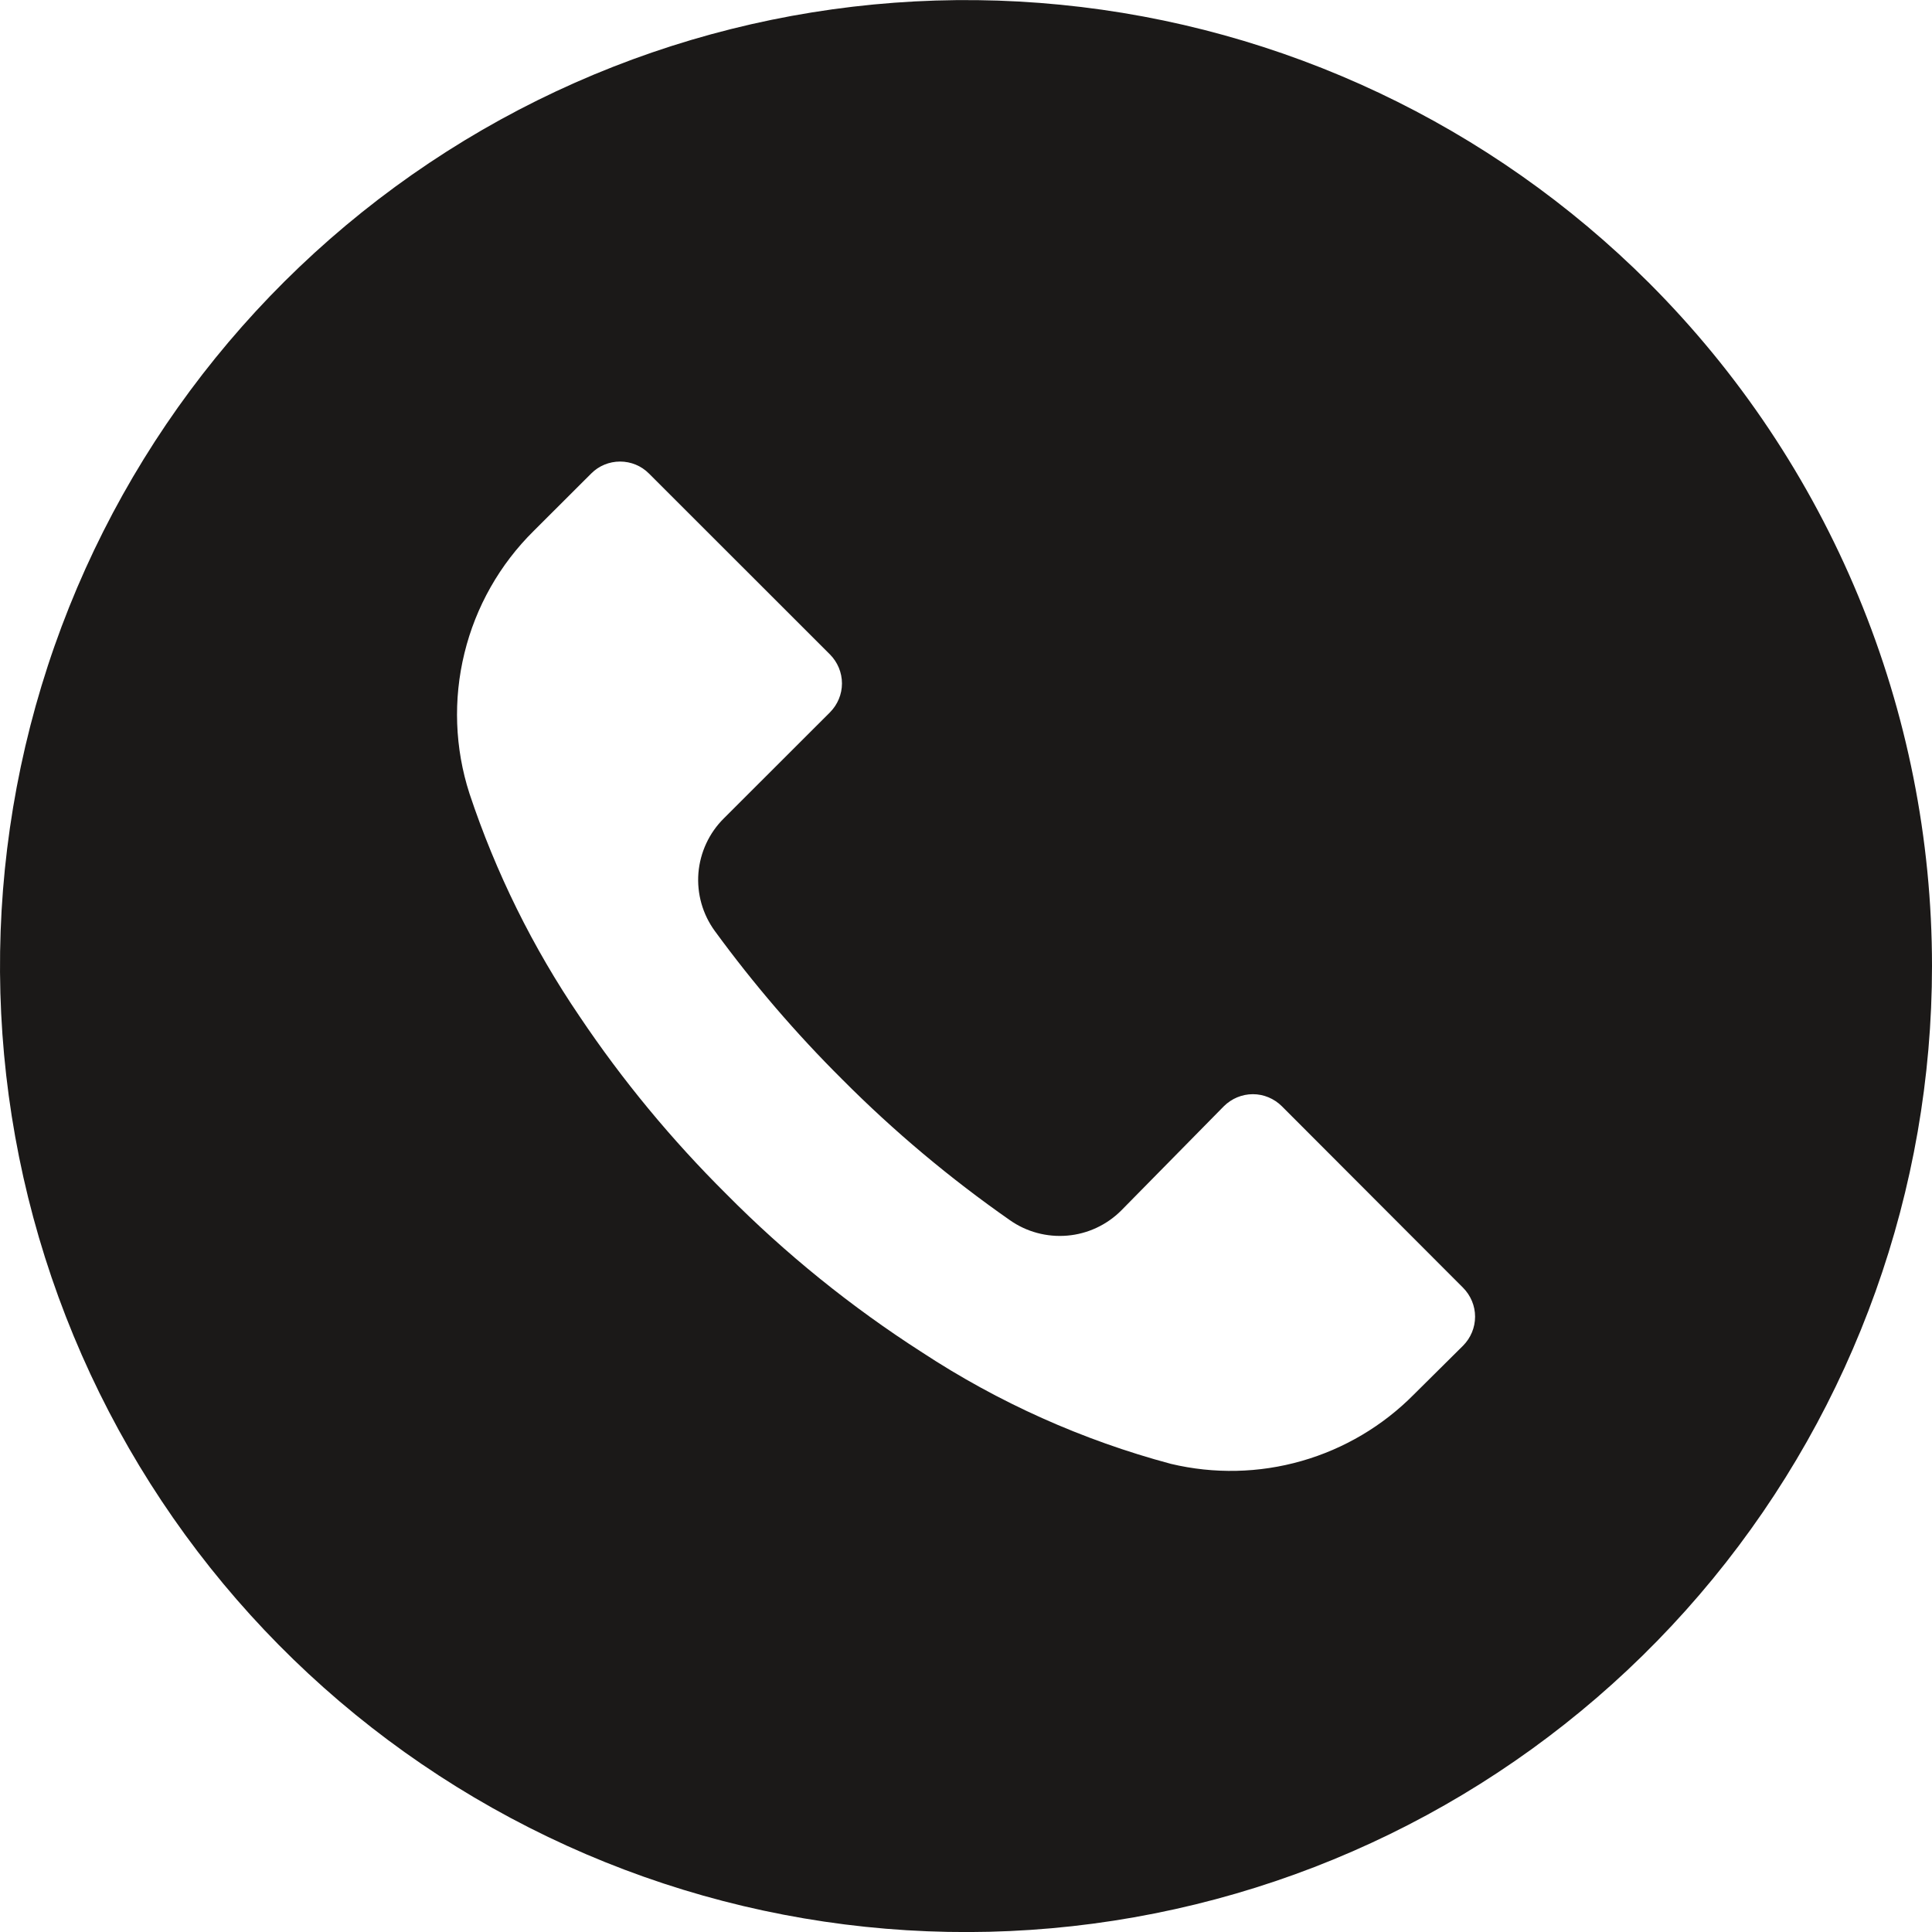 <svg width="20" height="20" viewBox="0 0 20 20" fill="none" xmlns="http://www.w3.org/2000/svg">
<g clip-path="url(#clip0_3_2)">
<path d="M17.07 2.928C15.433 1.293 13.281 0.275 10.978 0.049C8.676 -0.178 6.366 0.401 4.443 1.687C2.52 2.973 1.101 4.885 0.43 7.099C-0.241 9.313 -0.124 11.691 0.762 13.829C1.647 15.966 3.247 17.73 5.287 18.82C7.327 19.911 9.683 20.26 11.952 19.808C14.221 19.357 16.263 18.133 17.731 16.344C19.198 14.556 20 12.314 20 10C20 8.687 19.741 7.386 19.238 6.173C18.735 4.959 17.999 3.857 17.07 2.928ZM15.145 13.931L14.638 14.434C14.316 14.76 13.915 14.998 13.474 15.124C13.034 15.25 12.568 15.26 12.122 15.154C11.207 14.909 10.338 14.52 9.546 14C8.813 13.53 8.133 12.981 7.52 12.362C6.954 11.8 6.444 11.184 6 10.522C5.515 9.809 5.132 9.033 4.86 8.215C4.708 7.745 4.69 7.241 4.808 6.761C4.925 6.281 5.174 5.842 5.526 5.495L6.12 4.902C6.199 4.822 6.307 4.778 6.419 4.778C6.531 4.778 6.639 4.822 6.718 4.902L8.592 6.775C8.671 6.855 8.716 6.962 8.716 7.075C8.716 7.187 8.671 7.294 8.592 7.374L7.494 8.471C7.341 8.622 7.248 8.823 7.23 9.037C7.213 9.251 7.273 9.464 7.4 9.638C7.799 10.184 8.24 10.698 8.72 11.175C9.253 11.711 9.834 12.198 10.454 12.631C10.627 12.753 10.838 12.809 11.049 12.791C11.259 12.773 11.457 12.681 11.607 12.531L12.67 11.451C12.75 11.372 12.857 11.327 12.97 11.327C13.082 11.327 13.189 11.372 13.269 11.451L15.146 13.331C15.225 13.411 15.27 13.518 15.27 13.63C15.27 13.743 15.225 13.85 15.146 13.93" fill="#1B1918"/>
</g>
<defs>
<clipPath id="clip0_3_2">
<rect width="20" height="20" fill="white"/>
</clipPath>
</defs>
</svg>
